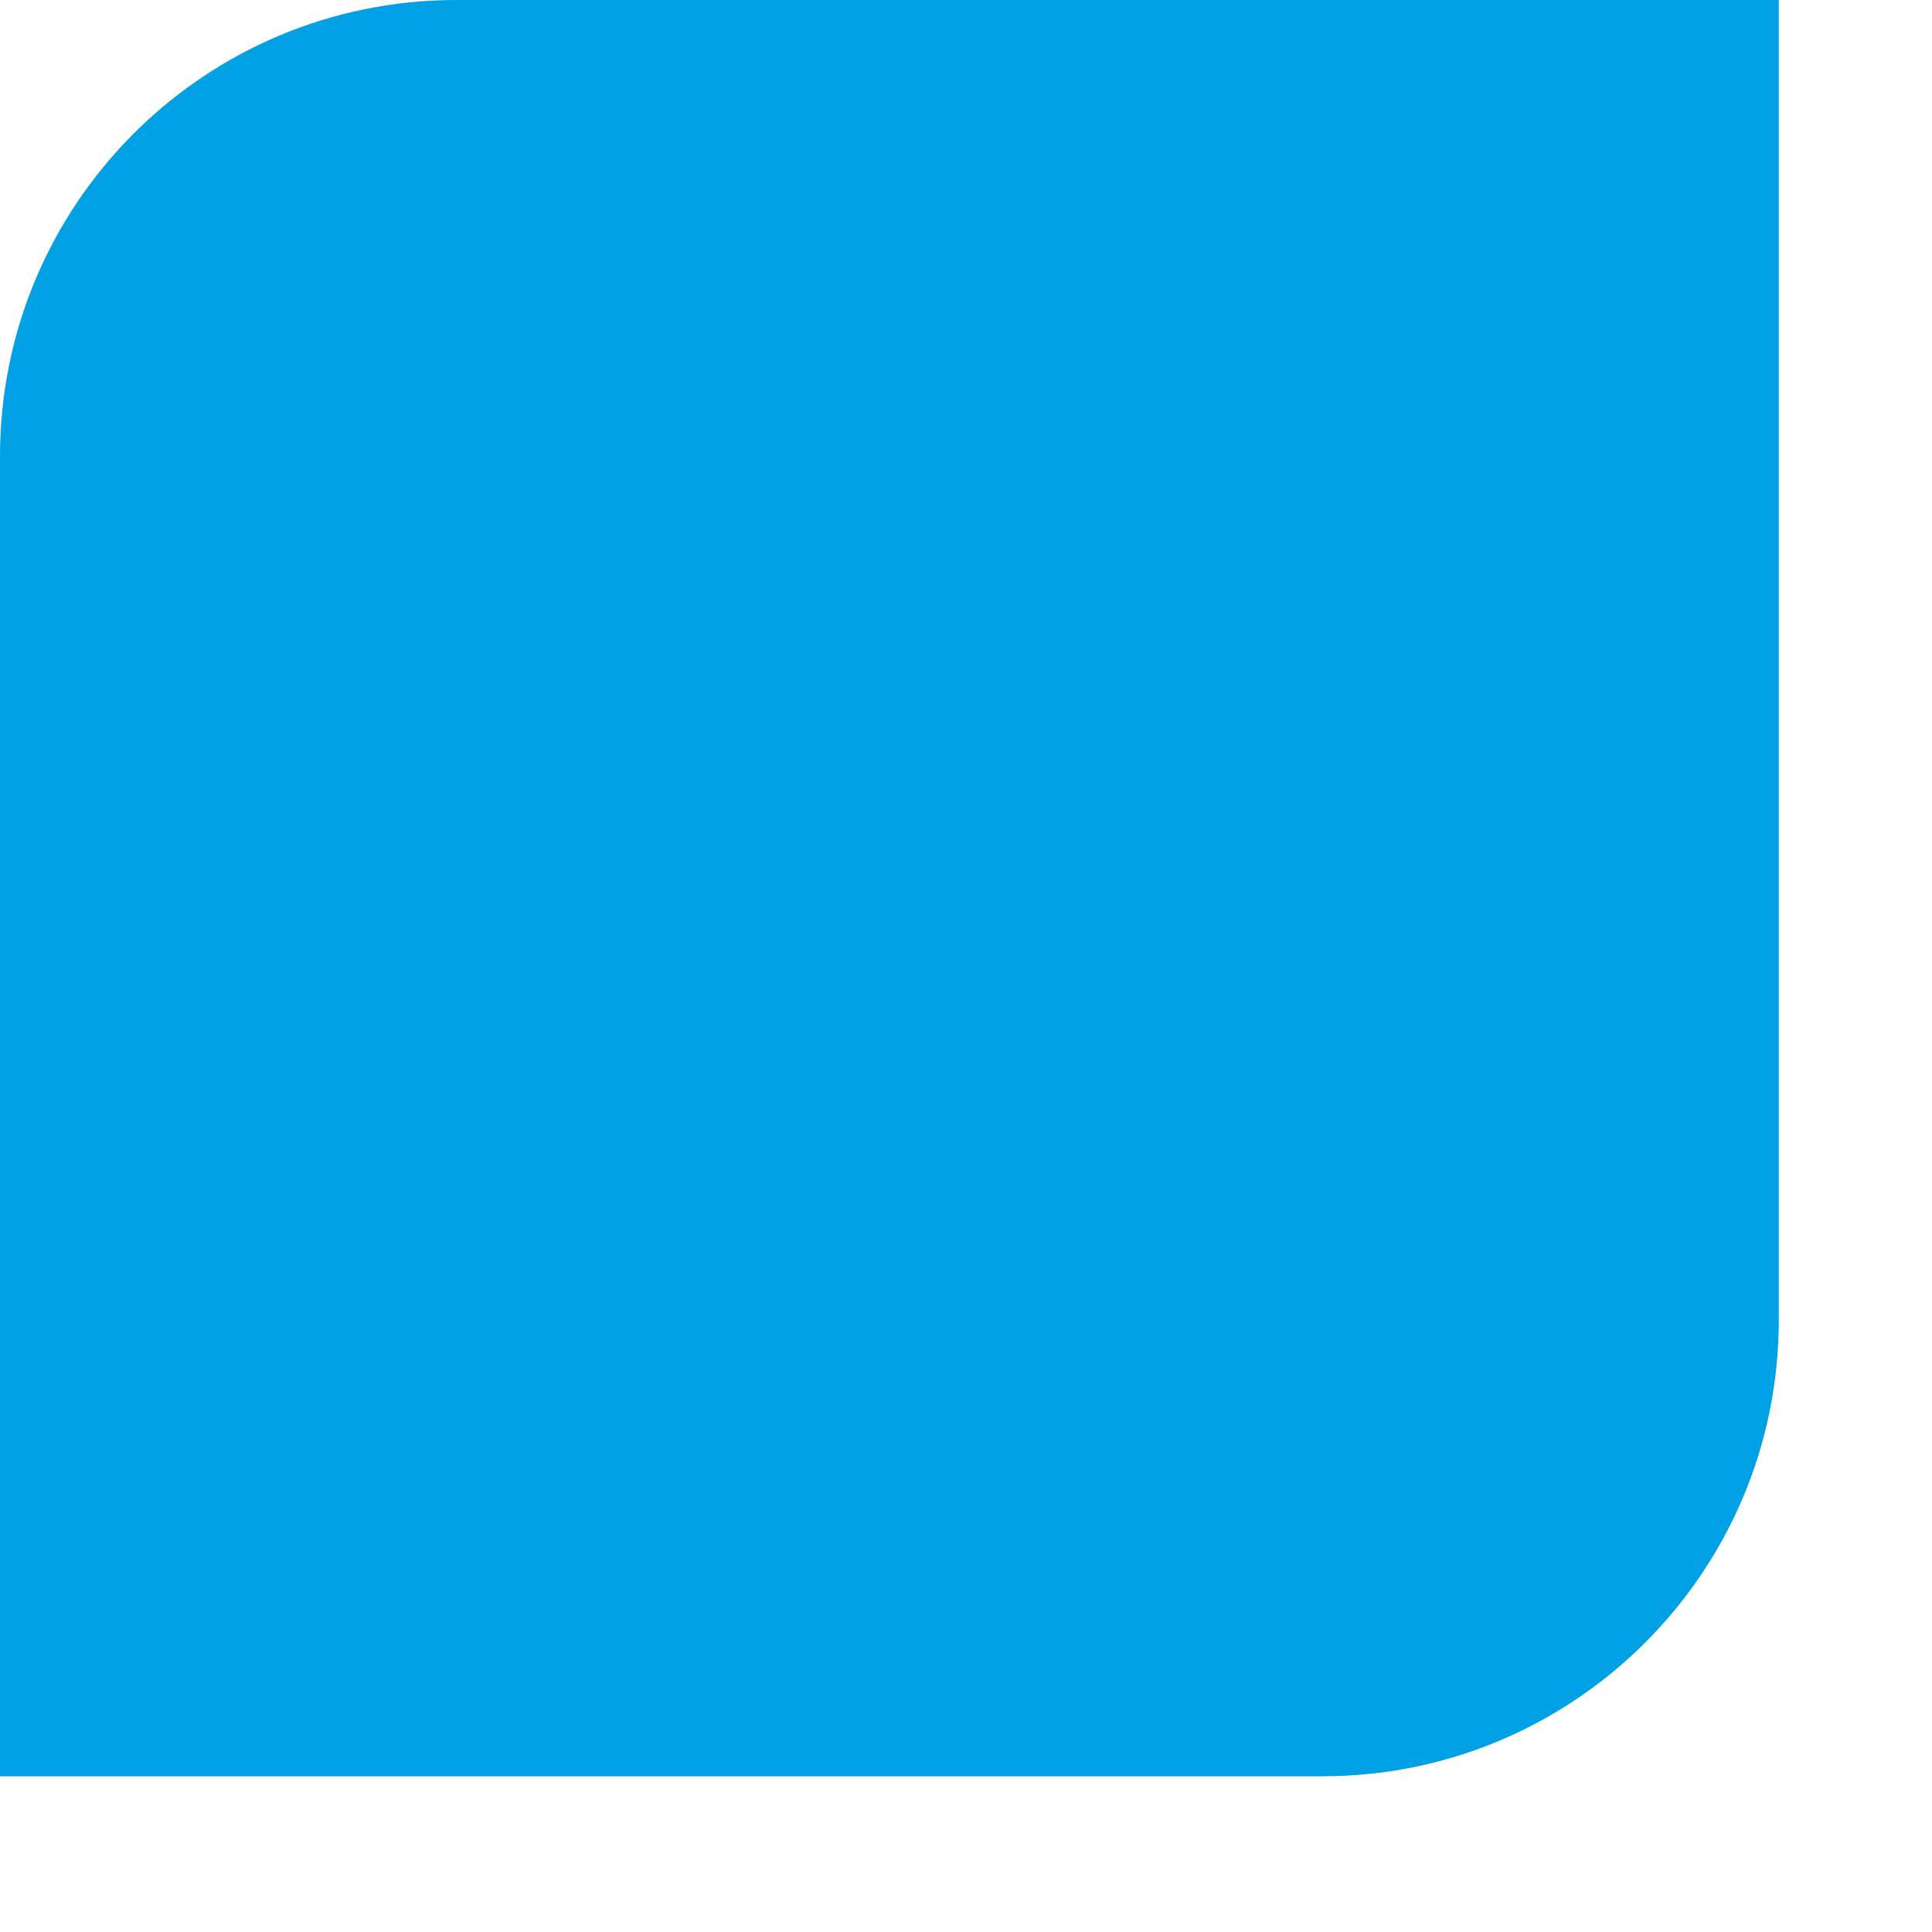 <?xml version="1.0" encoding="UTF-8"?> <svg xmlns="http://www.w3.org/2000/svg" width="10" height="10" viewBox="0 0 10 10" fill="none"><path d="M0 2.362C0 1.057 1.057 0 2.362 0H9.207V6.832C9.207 8.137 8.149 9.194 6.845 9.194H0V2.362Z" fill="#00A0E4"></path></svg> 